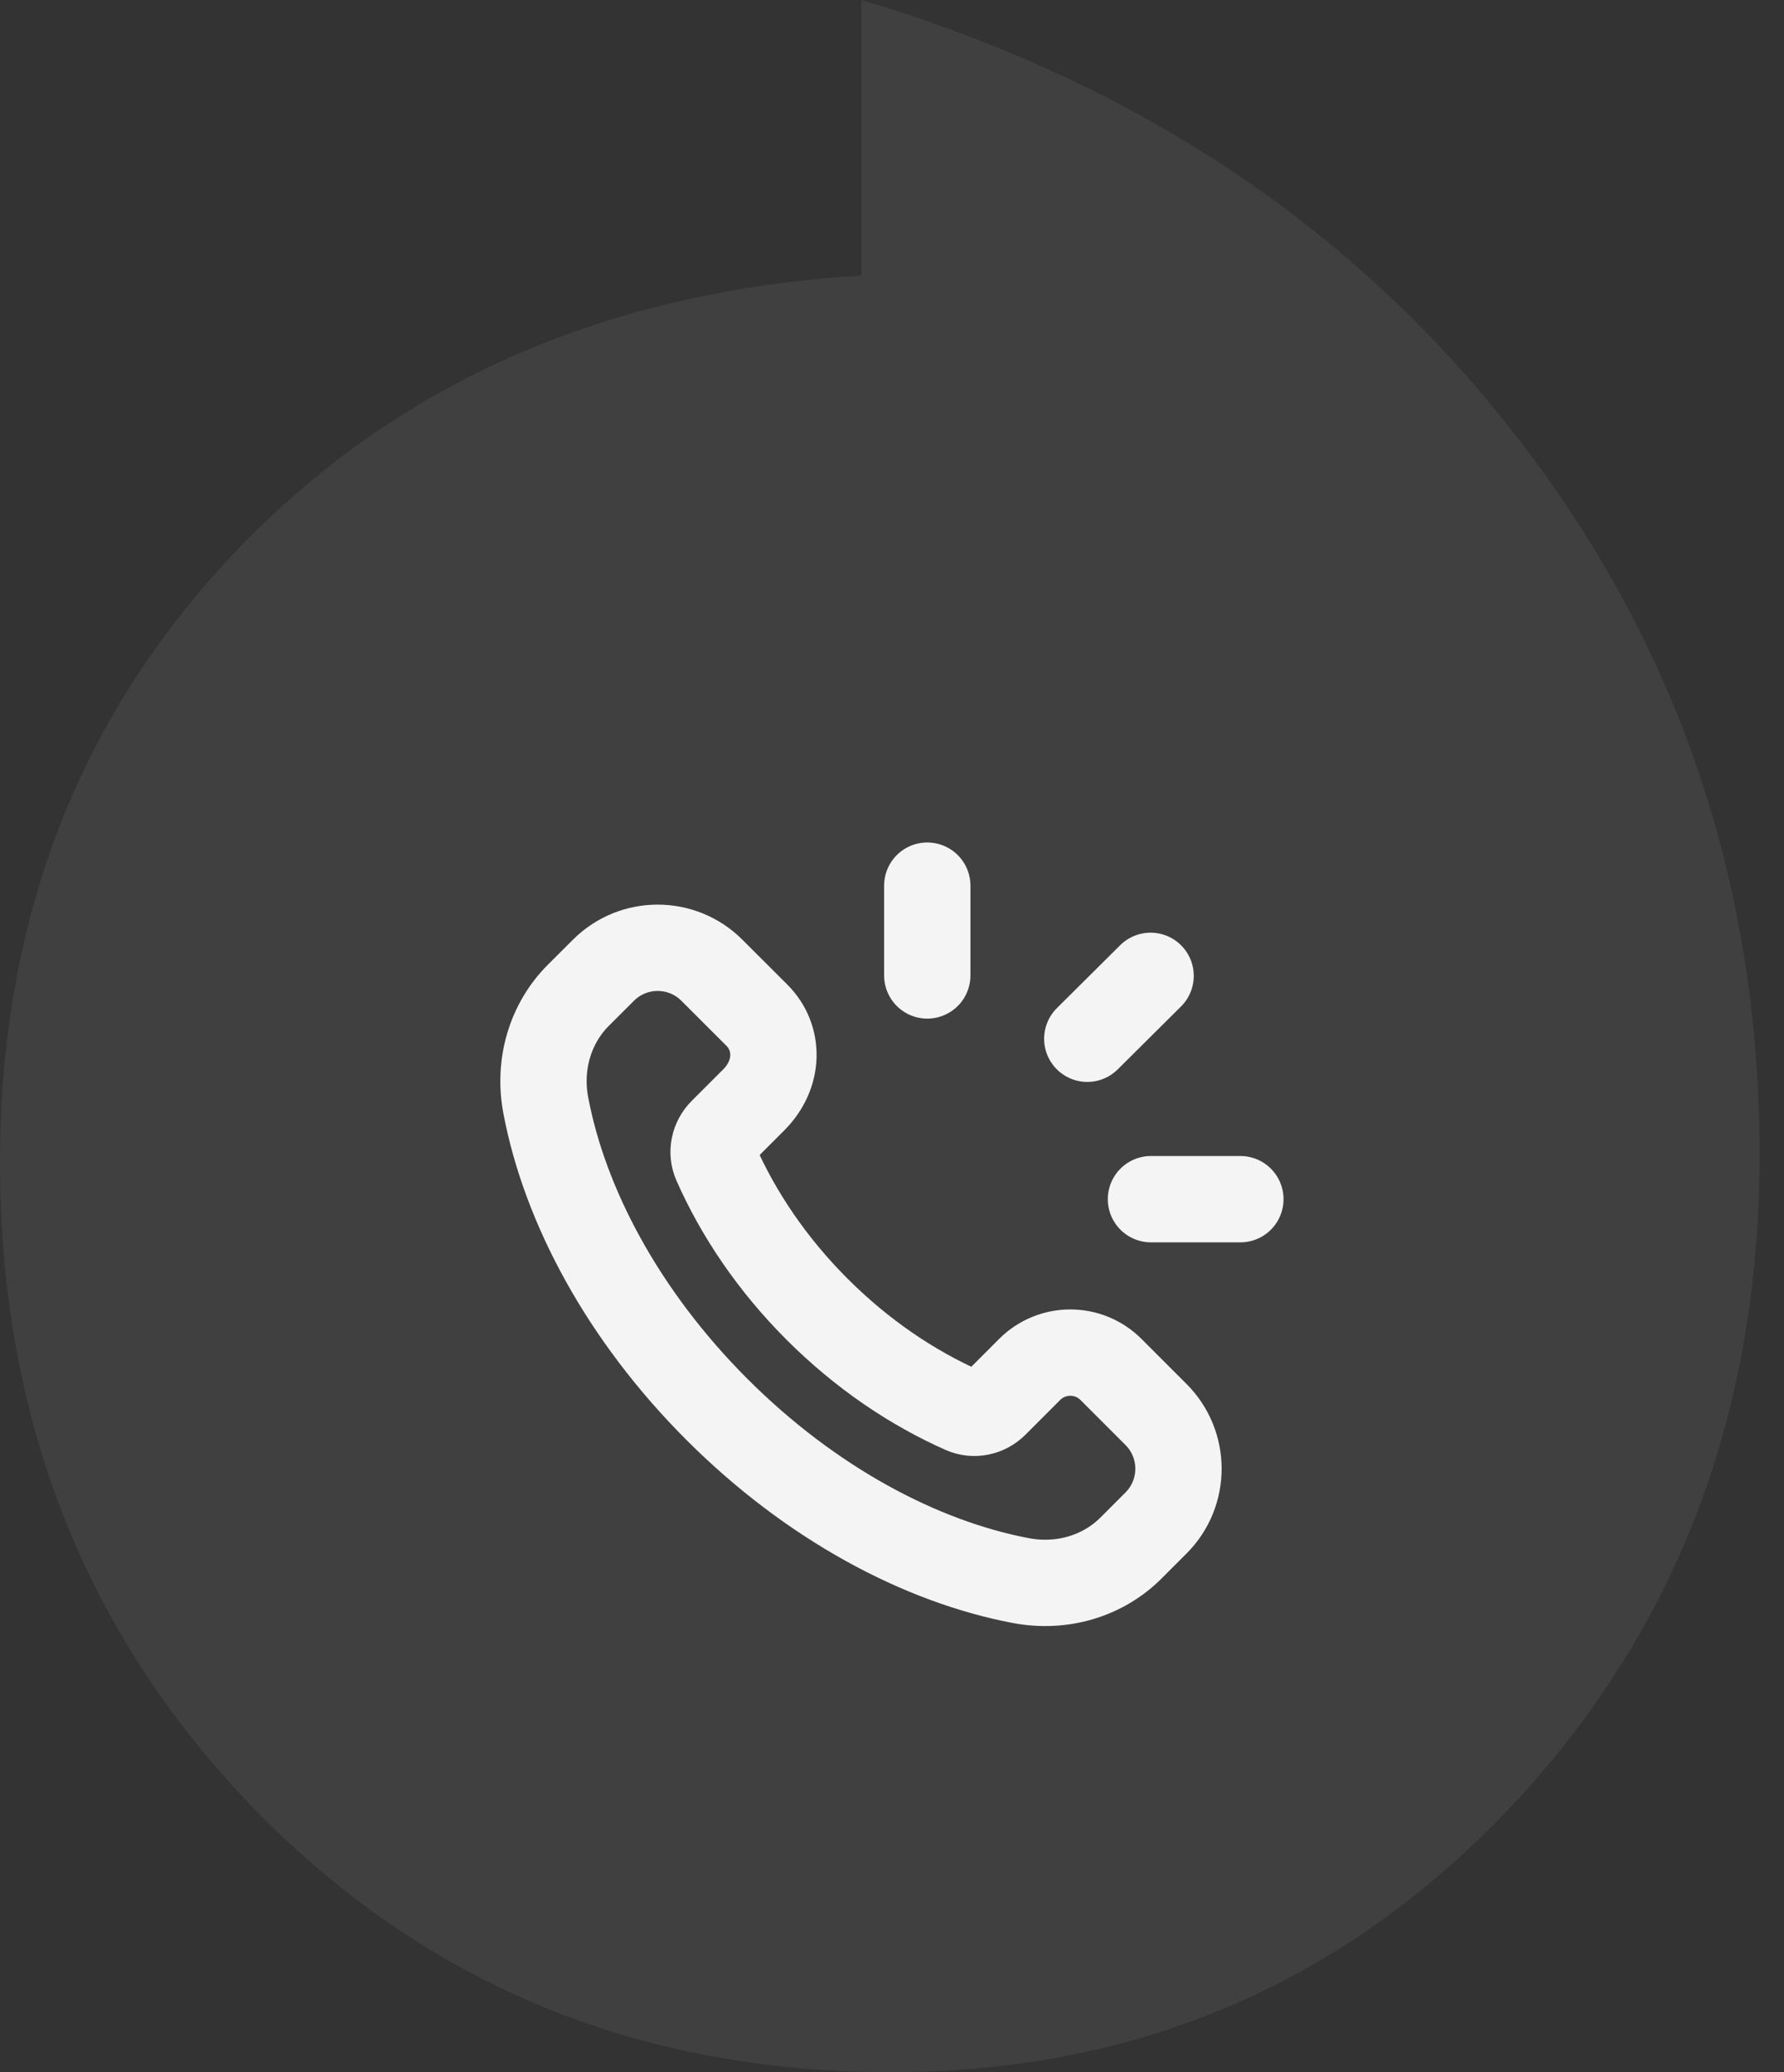 <svg width="62" height="72" viewBox="0 0 62 72" fill="none" xmlns="http://www.w3.org/2000/svg">
<rect x="0" y="0" width="62" height="72" fill="#333333" stroke="none"/>
<path d="M52.69 15.146C58.326 22.404 61.151 30.736 61.151 40.113C61.151 49.138 58.248 56.711 52.456 62.832C46.663 68.939 39.492 72 30.966 72C22.18 72 14.826 68.966 8.89 62.91C2.968 56.828 0 49.321 0 40.388C0 31.887 2.785 24.759 8.343 19.004C13.914 13.249 21.099 10.11 29.938 9.574V0C39.465 2.838 47.054 7.887 52.69 15.146Z" fill="#E0E0E0" fill-opacity="0.08"/>
<path fill-rule="evenodd" clip-rule="evenodd" d="M28.397 45.492C26.837 43.932 25.661 42.185 24.88 40.413C24.715 40.039 24.812 39.6 25.101 39.311L26.193 38.219C27.088 37.324 27.088 36.059 26.307 35.277L24.741 33.713C23.7 32.672 22.012 32.672 20.971 33.713L20.101 34.581C19.113 35.569 18.701 36.995 18.968 38.408C19.627 41.892 21.651 45.707 24.916 48.972C28.181 52.237 31.996 54.261 35.48 54.92C36.893 55.187 38.319 54.775 39.307 53.787L40.175 52.919C41.216 51.877 41.216 50.189 40.175 49.148L38.611 47.584C37.829 46.803 36.563 46.803 35.783 47.584L34.579 48.789C34.289 49.079 33.851 49.176 33.476 49.011C31.704 48.228 29.957 47.051 28.397 45.492Z" stroke="#F4F4F4" stroke-width="3" stroke-linecap="round" stroke-linejoin="round"/>
<path d="M32.226 33.893V30.773" stroke="#F4F4F4" stroke-width="3" stroke-linecap="round" stroke-linejoin="round"/>
<path d="M37.787 36.093L39.987 33.907" stroke="#F4F4F4" stroke-width="3" stroke-linecap="round" stroke-linejoin="round"/>
<path d="M40 41.667H43.107" stroke="#F4F4F4" stroke-width="3" stroke-linecap="round" stroke-linejoin="round"/>
</svg>

